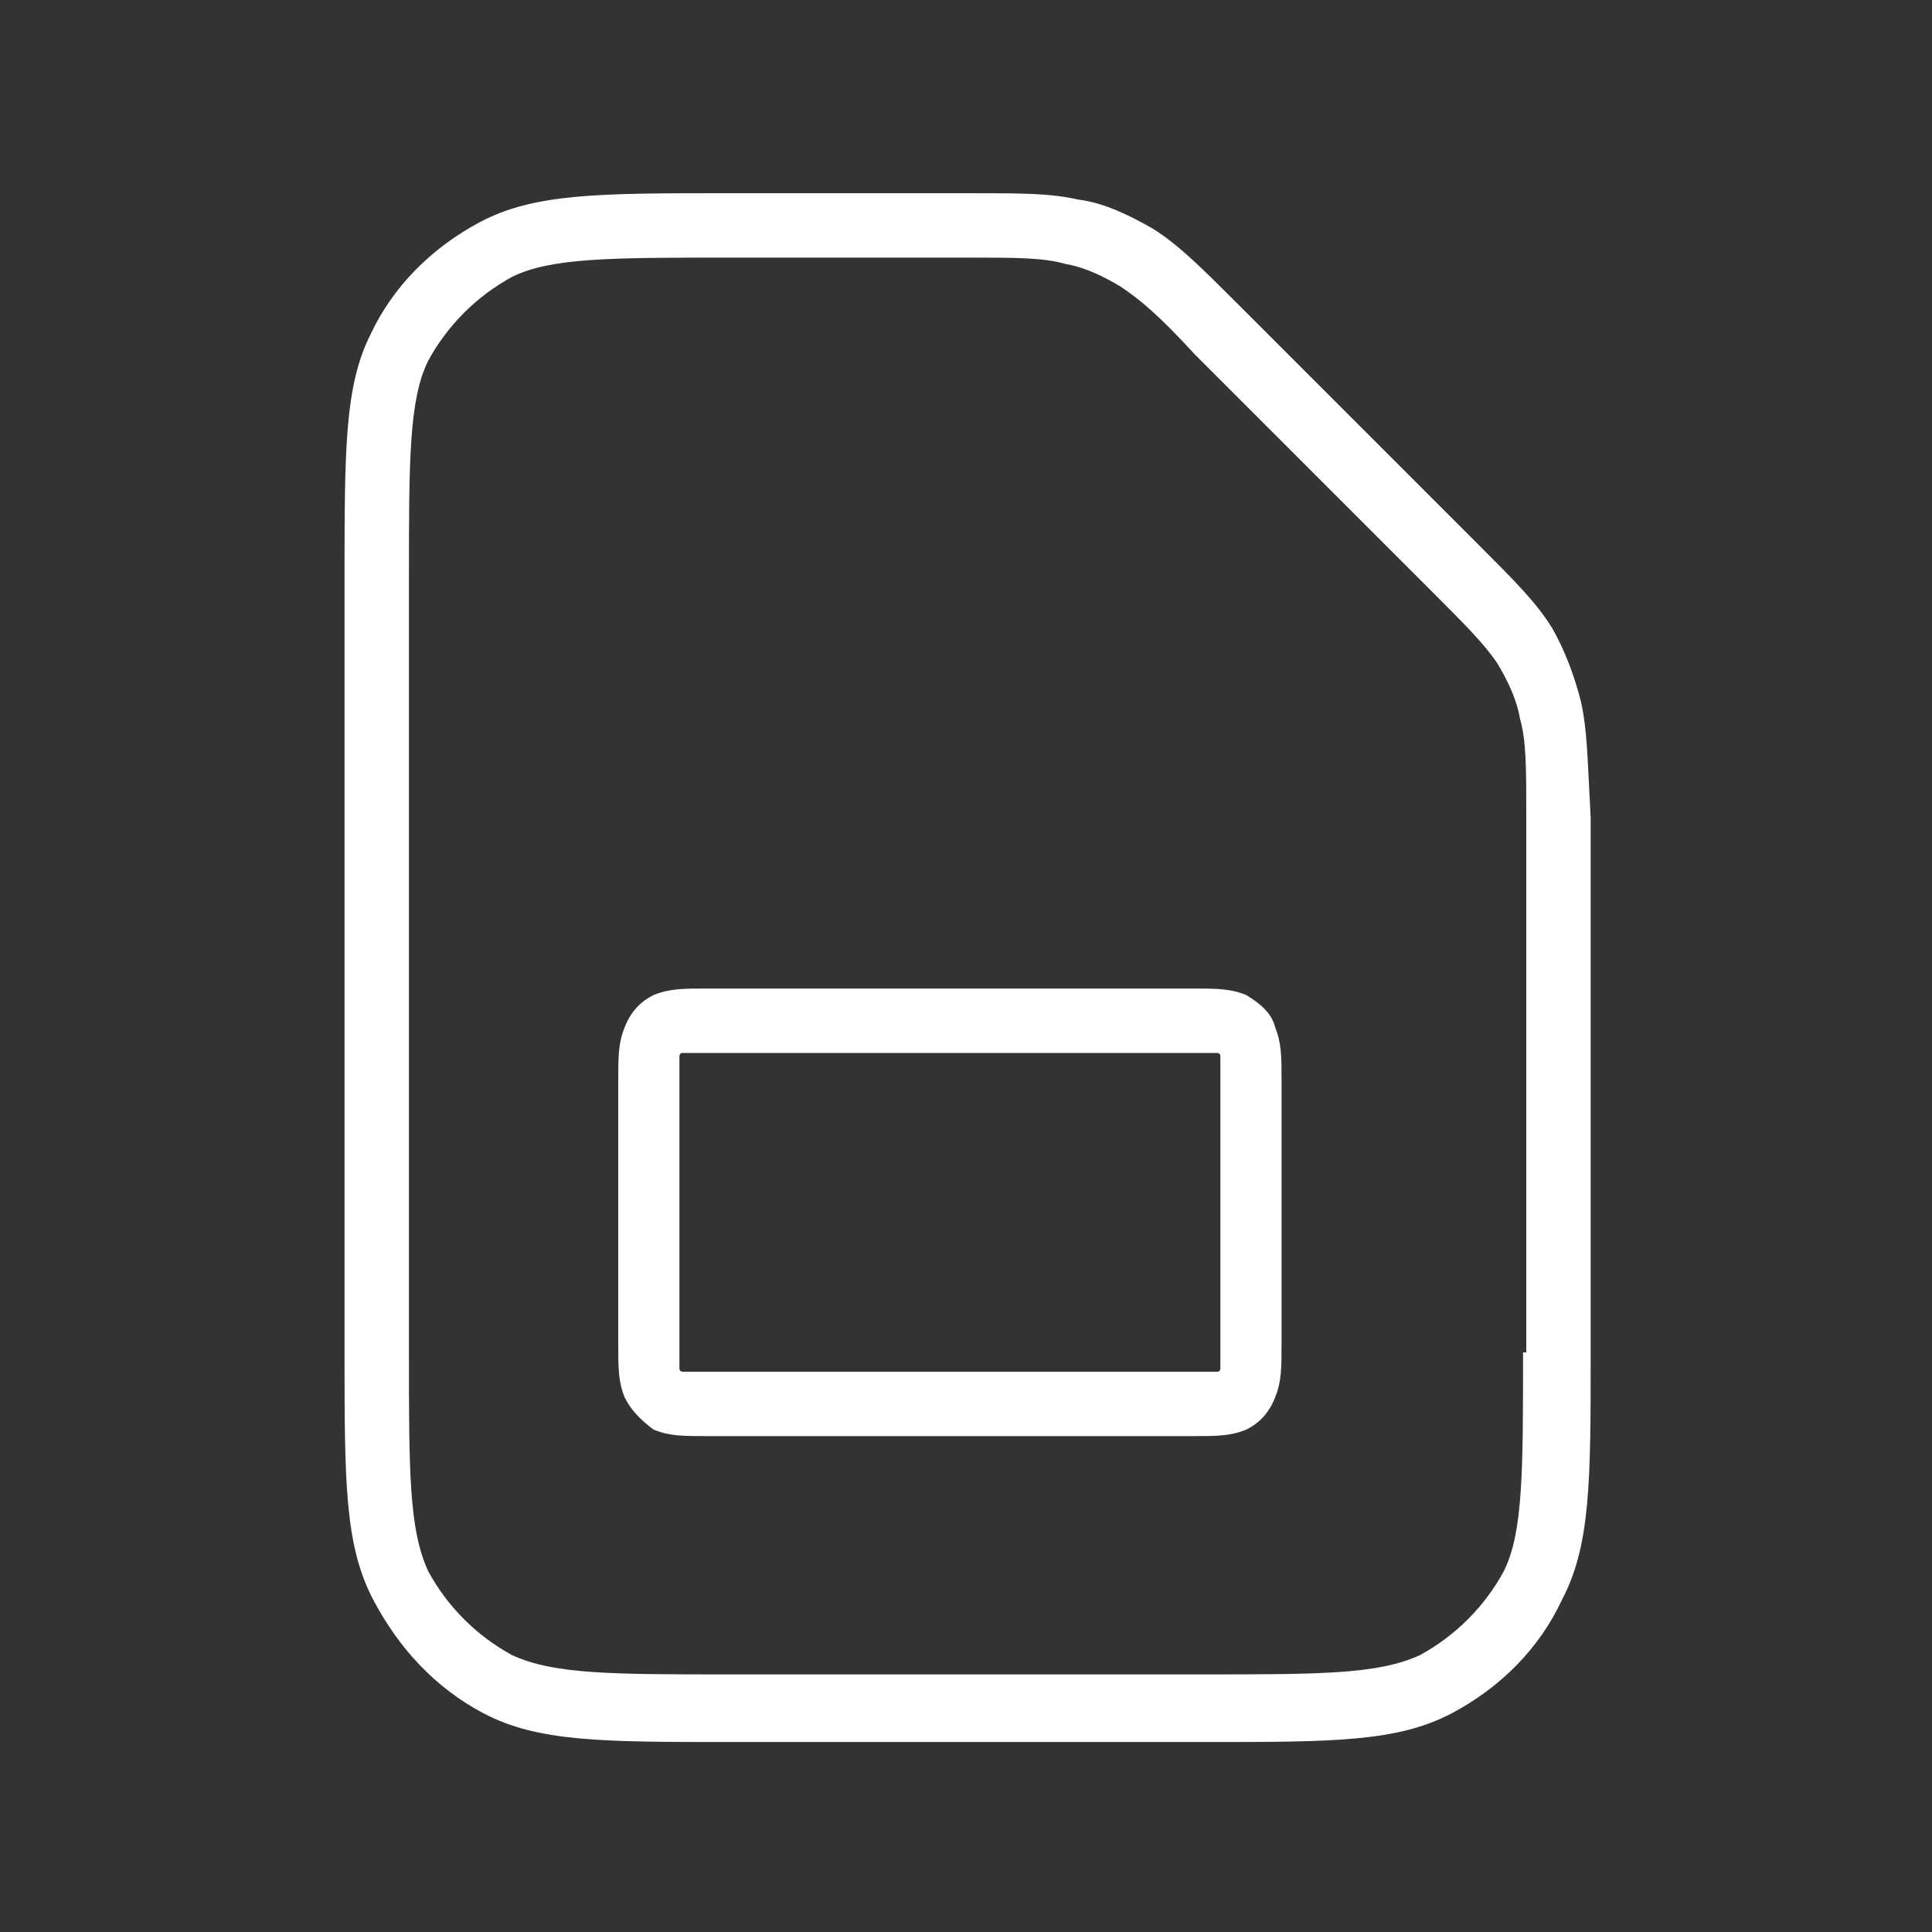 <?xml version="1.0" encoding="utf-8"?>
<!-- Generator: Adobe Illustrator 23.1.0, SVG Export Plug-In . SVG Version: 6.00 Build 0)  -->
<svg version="1.1" id="Слой_1" xmlns="http://www.w3.org/2000/svg" xmlns:xlink="http://www.w3.org/1999/xlink" x="0px" y="0px"
	 viewBox="0 0 60 60" style="enable-background:new 0 0 60 60;" xml:space="preserve">
<rect x="0" y="0" width="60" height="60" fill="#333333" stroke="none"/>
<style type="text/css">
	.st0{fill:#FFFFFF;}
</style>
<g>
	<path class="st0" d="M49.1,21.8c-0.2-0.8-0.5-1.6-0.9-2.3c-0.5-0.8-1.1-1.4-2.4-2.7l-7.3-7.3c-1.2-1.2-1.9-1.9-2.7-2.4
		c-0.7-0.4-1.5-0.8-2.3-0.9C32.6,6,31.8,6,30,6h-7.4c-4,0-6,0-7.7,0.9c-1.5,0.8-2.7,2-3.4,3.5C10.7,12,10.7,14,10.7,18V42
		c0,4,0,6,0.9,7.7c0.8,1.5,1.9,2.7,3.4,3.5c1.7,0.9,3.7,0.9,7.7,0.9h14.7c4,0,6,0,7.7-0.9c1.5-0.8,2.7-2,3.4-3.5
		c0.9-1.7,0.9-3.7,0.9-7.7V25.4C49.3,23.6,49.3,22.7,49.1,21.8z M47.3,42c0,3.7,0,5.6-0.6,6.8c-0.6,1.1-1.5,2-2.6,2.6
		C42.8,52,41,52,37.3,52H22.7c-3.7,0-5.5,0-6.8-0.6c-1.1-0.6-2-1.5-2.6-2.6c-0.6-1.3-0.6-3.1-0.6-6.8V18c0-3.7,0-5.6,0.6-6.8
		c0.6-1.1,1.5-2,2.6-2.6C17.1,8,19,8,22.7,8H30c1.6,0,2.4,0,3.1,0.2c0.6,0.1,1.2,0.4,1.7,0.7c0.6,0.4,1.2,0.9,2.3,2.1l7.3,7.3
		c1.1,1.1,1.7,1.7,2.1,2.3c0.3,0.5,0.6,1.1,0.7,1.7c0.2,0.7,0.2,1.5,0.2,3.1V42z"/>
	<path class="st0" d="M38.7,30.9c-0.5-0.2-0.9-0.2-1.7-0.2h-15c-0.8,0-1.2,0-1.7,0.2c-0.4,0.2-0.7,0.5-0.9,1
		c-0.2,0.5-0.2,0.9-0.2,1.7v8.1c0,0.8,0,1.2,0.2,1.7c0.2,0.4,0.5,0.7,0.9,1c0.5,0.2,0.9,0.2,1.7,0.2h15c0.8,0,1.2,0,1.7-0.2
		c0.4-0.2,0.7-0.5,0.9-1c0.2-0.5,0.2-0.9,0.2-1.7v-8.1c0-0.8,0-1.2-0.2-1.7C39.5,31.5,39.2,31.2,38.7,30.9z M37.9,41.7
		c0,0.4,0,0.7,0,0.8c0,0,0,0.1-0.1,0.1c-0.1,0-0.5,0-0.8,0h-15c-0.3,0-0.7,0-0.8,0c0,0-0.1,0-0.1-0.1c0-0.1,0-0.5,0-0.8v-8.1
		c0-0.4,0-0.7,0-0.8c0,0,0-0.1,0.1-0.1c0.1,0,0.5,0,0.8,0h15c0.3,0,0.7,0,0.8,0c0,0,0.1,0,0.1,0.1c0,0.1,0,0.5,0,0.8V41.7z"/>
</g>
</svg>
